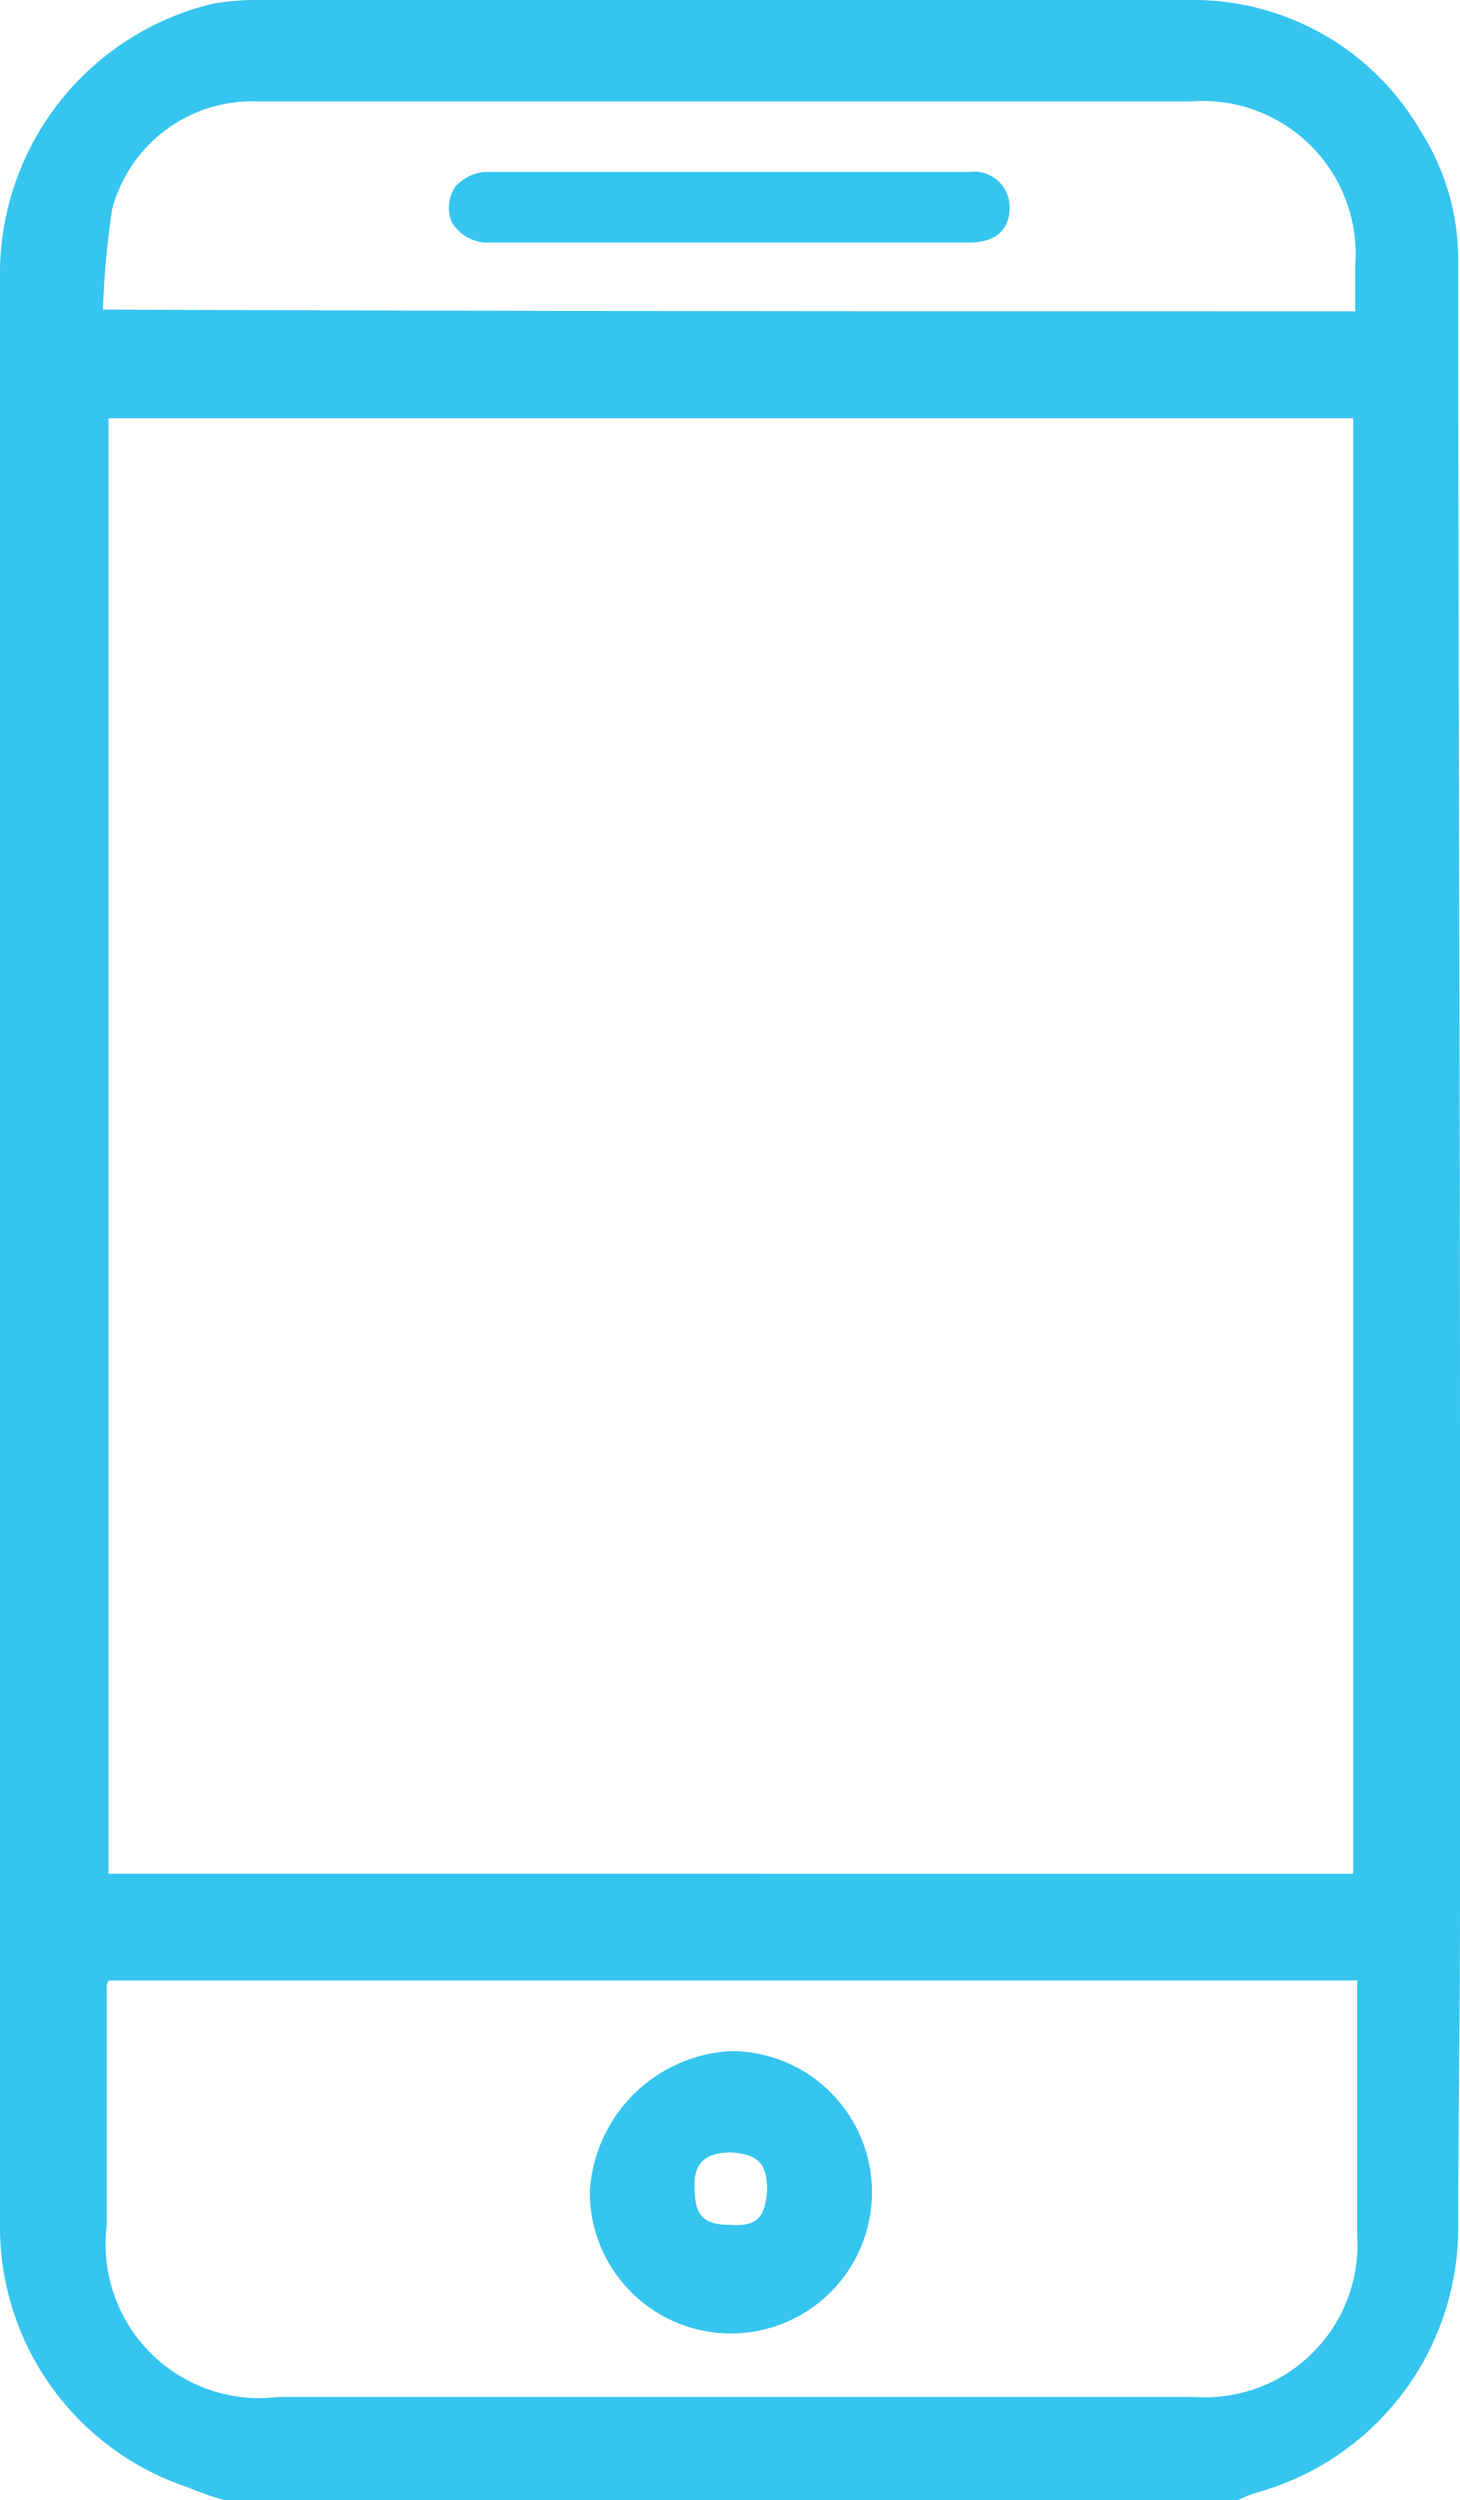 <svg xmlns="http://www.w3.org/2000/svg" viewBox="0 0 19.558 33.469">
  <defs>
    <style>
      .cls-1 {
        fill: #35c5ef;
      }
    </style>
  </defs>
  <g id="Icone" transform="translate(0 0)">
    <g id="Group_11" data-name="Group 11">
      <path id="Path_113" data-name="Path 113" class="cls-1" d="M3.005,33.469a3.846,3.846,0,0,1-.485-.17A3.675,3.675,0,0,1,0,29.809V3.708A3.717,3.717,0,0,1,2.86.048,3.616,3.616,0,0,1,3.369,0H15.947a3.52,3.52,0,0,1,3.078,1.745,3.209,3.209,0,0,1,.509,1.769c0,5.308.024,10.615.024,15.9V25.52c0,1.43-.024,2.884-.024,4.314a3.68,3.68,0,0,1-2.714,3.538,1.671,1.671,0,0,0-.242.1Zm15.123-8.385V5.6H1.454V25.083ZM1.454,26.513a.183.183,0,0,0-.024.1v3.175a2.061,2.061,0,0,0,2.3,2.3H16a2.042,2.042,0,0,0,2.181-2.157V26.513Zm16.7-22.345V3.563a2.049,2.049,0,0,0-2.205-2.205H3.441A1.938,1.938,0,0,0,1.5,2.811a11.84,11.84,0,0,0-.121,1.333C7,4.168,12.554,4.168,18.152,4.168Z"/>
      <path id="Path_114" data-name="Path 114" class="cls-1" d="M32.6,115.19a2,2,0,0,1,1.89-1.89,1.89,1.89,0,1,1-1.89,1.89Zm2.375-.024c0-.364-.121-.485-.485-.509-.339,0-.509.145-.485.485,0,.364.121.485.485.485C34.83,115.651,34.951,115.53,34.975,115.166Z" transform="translate(-24.699 -85.842)"/>
      <path id="Path_115" data-name="Path 115" class="cls-1" d="M28.576,10.445H25.3a.568.568,0,0,1-.436-.267.5.5,0,0,1,.048-.485A.6.6,0,0,1,25.3,9.5h6.5a.473.473,0,0,1,.533.485c0,.291-.194.46-.533.46Z" transform="translate(-18.809 -7.198)"/>
    </g>
  </g>
</svg>
